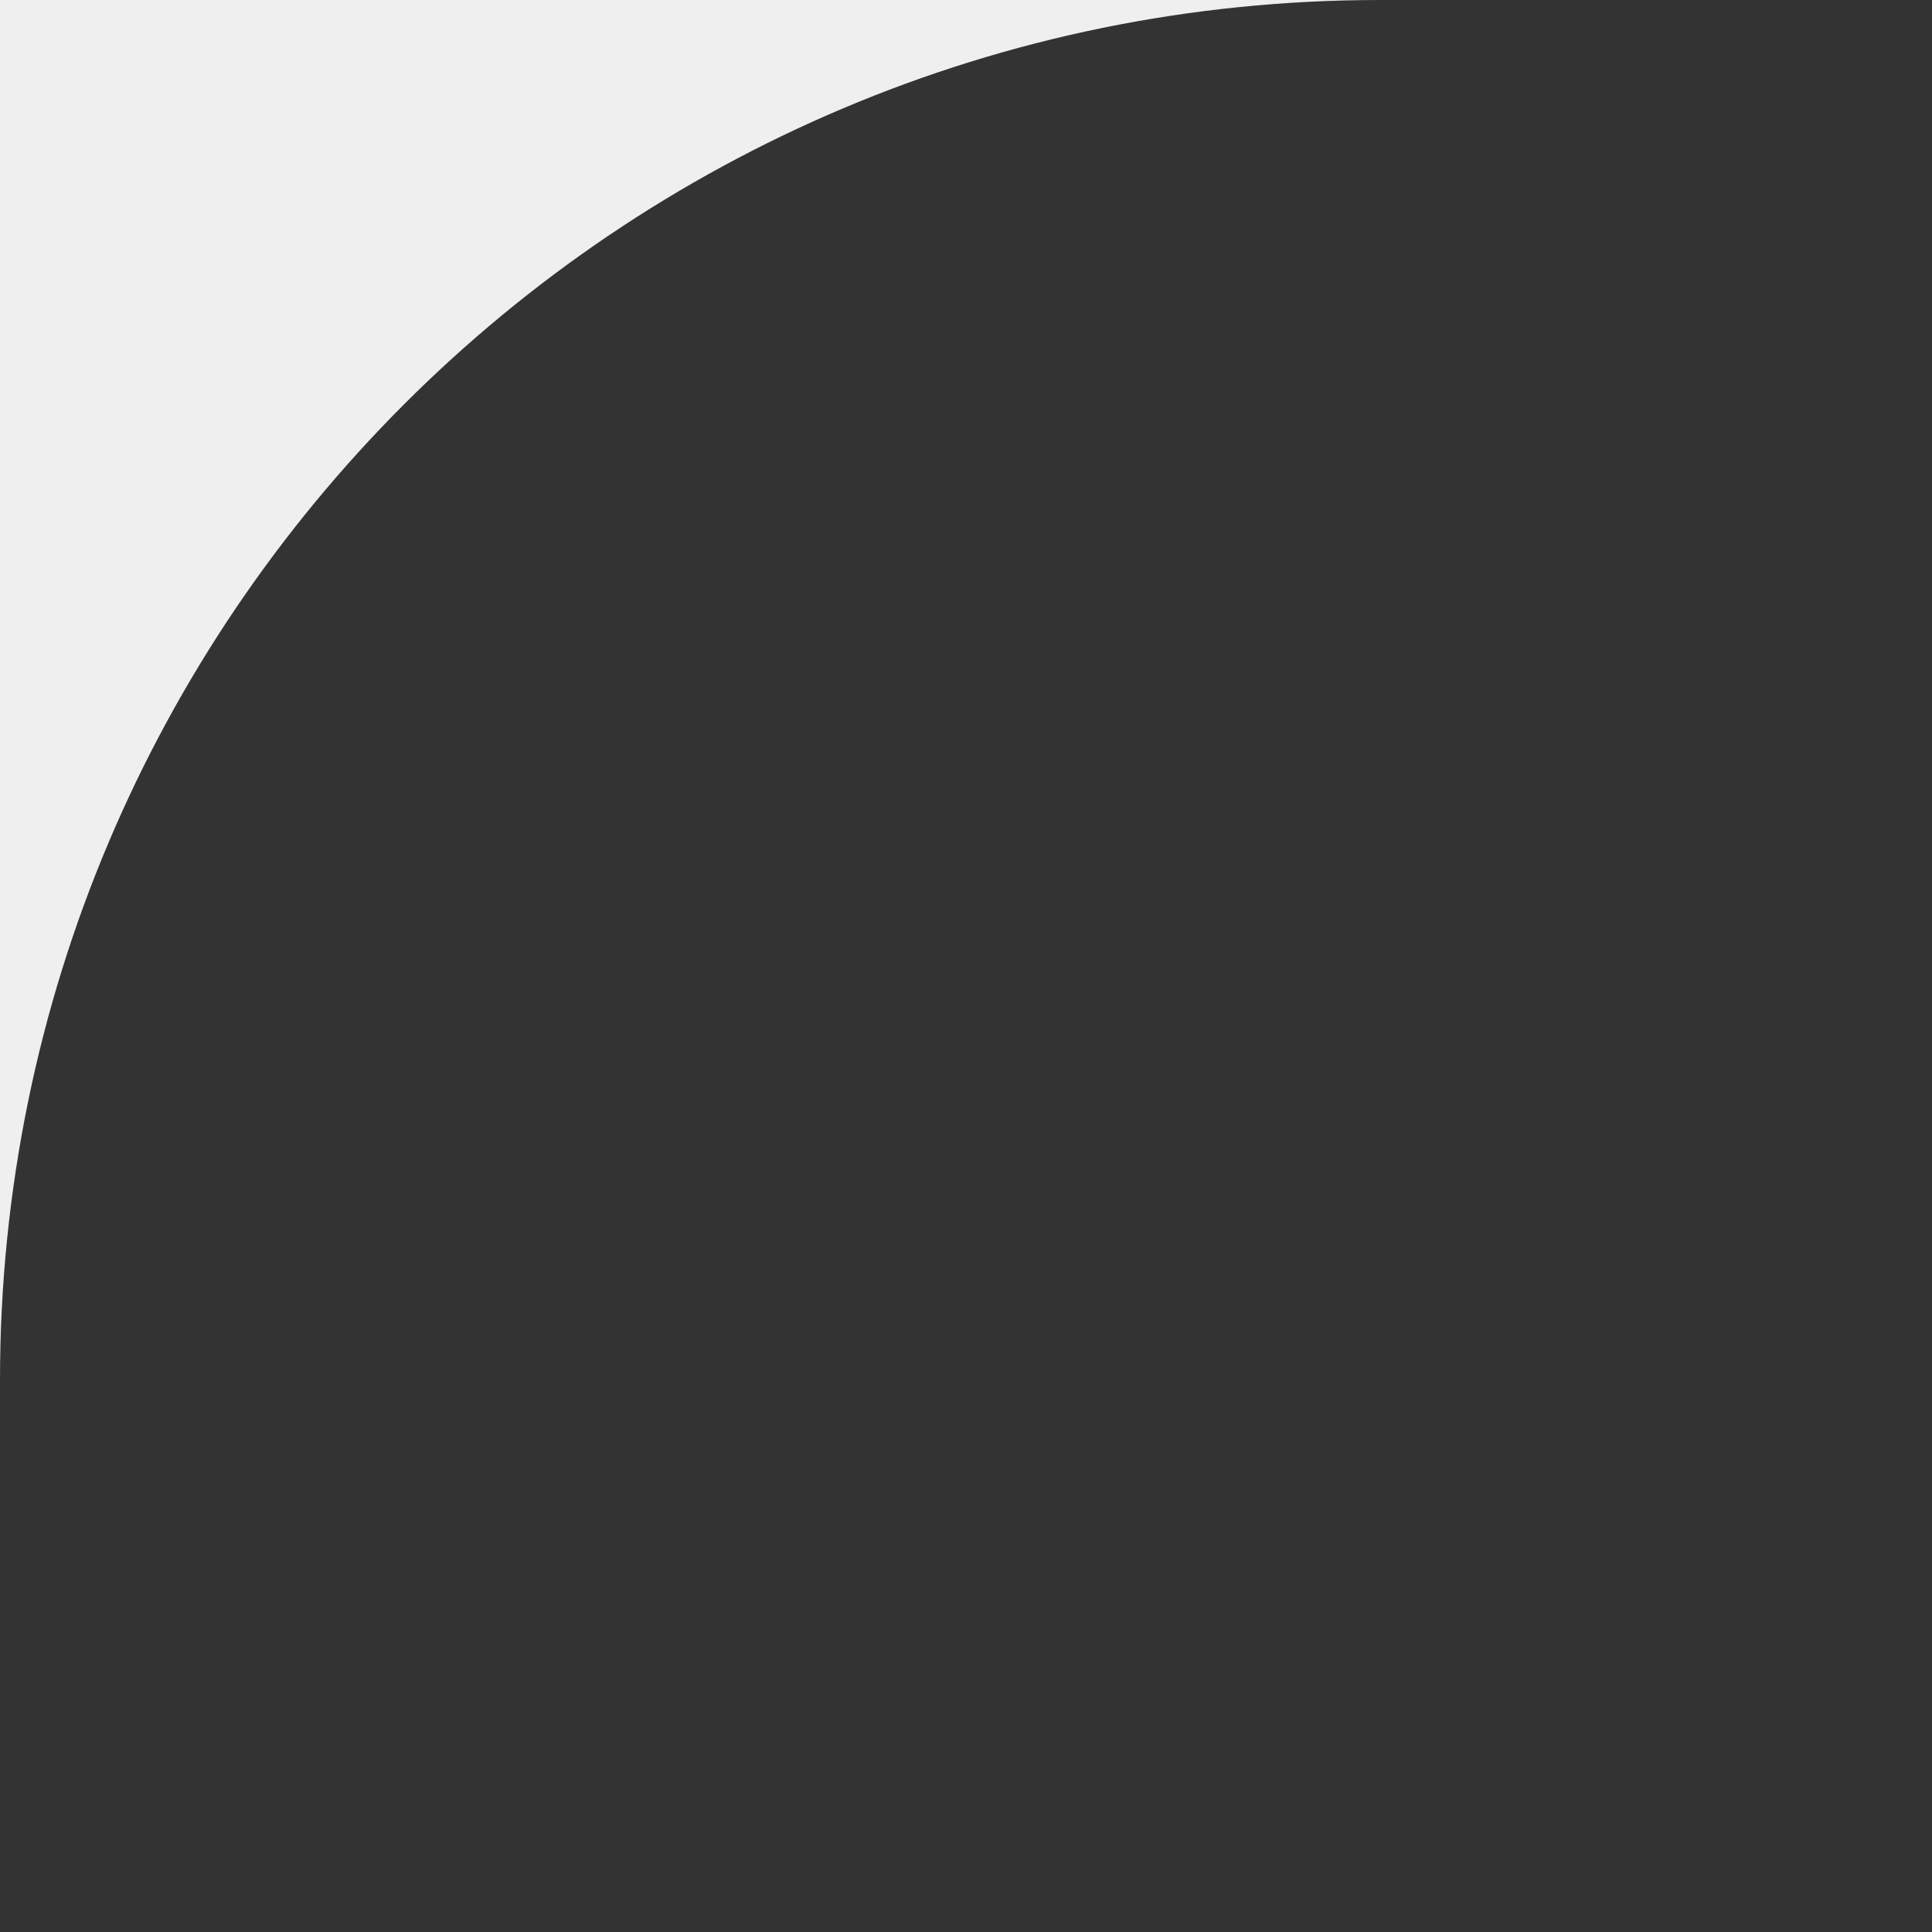 <?xml version="1.0" encoding="UTF-8"?> <svg xmlns="http://www.w3.org/2000/svg" width="28" height="28" viewBox="0 0 28 28" fill="none"><rect x="0" y="0" width="28" height="28" fill="#333333" stroke="none"/><g clip-path="url(#clip0_4392_112)"><path fill-rule="evenodd" clip-rule="evenodd" d="M20 0L0 0L0 20C0 8.954 8.954 0 20 0ZM80 0C91.046 0 100 8.954 100 20L100 0L80 0ZM100 80C100 91.046 91.046 100 80 100H100L100 80ZM20 100C8.954 100 0 91.046 0 80L0 100H20Z" fill="#EFEFF0"></path></g><defs><clipPath id="clip0_4392_112"><rect width="28" height="28" fill="white"></rect></clipPath></defs></svg> 